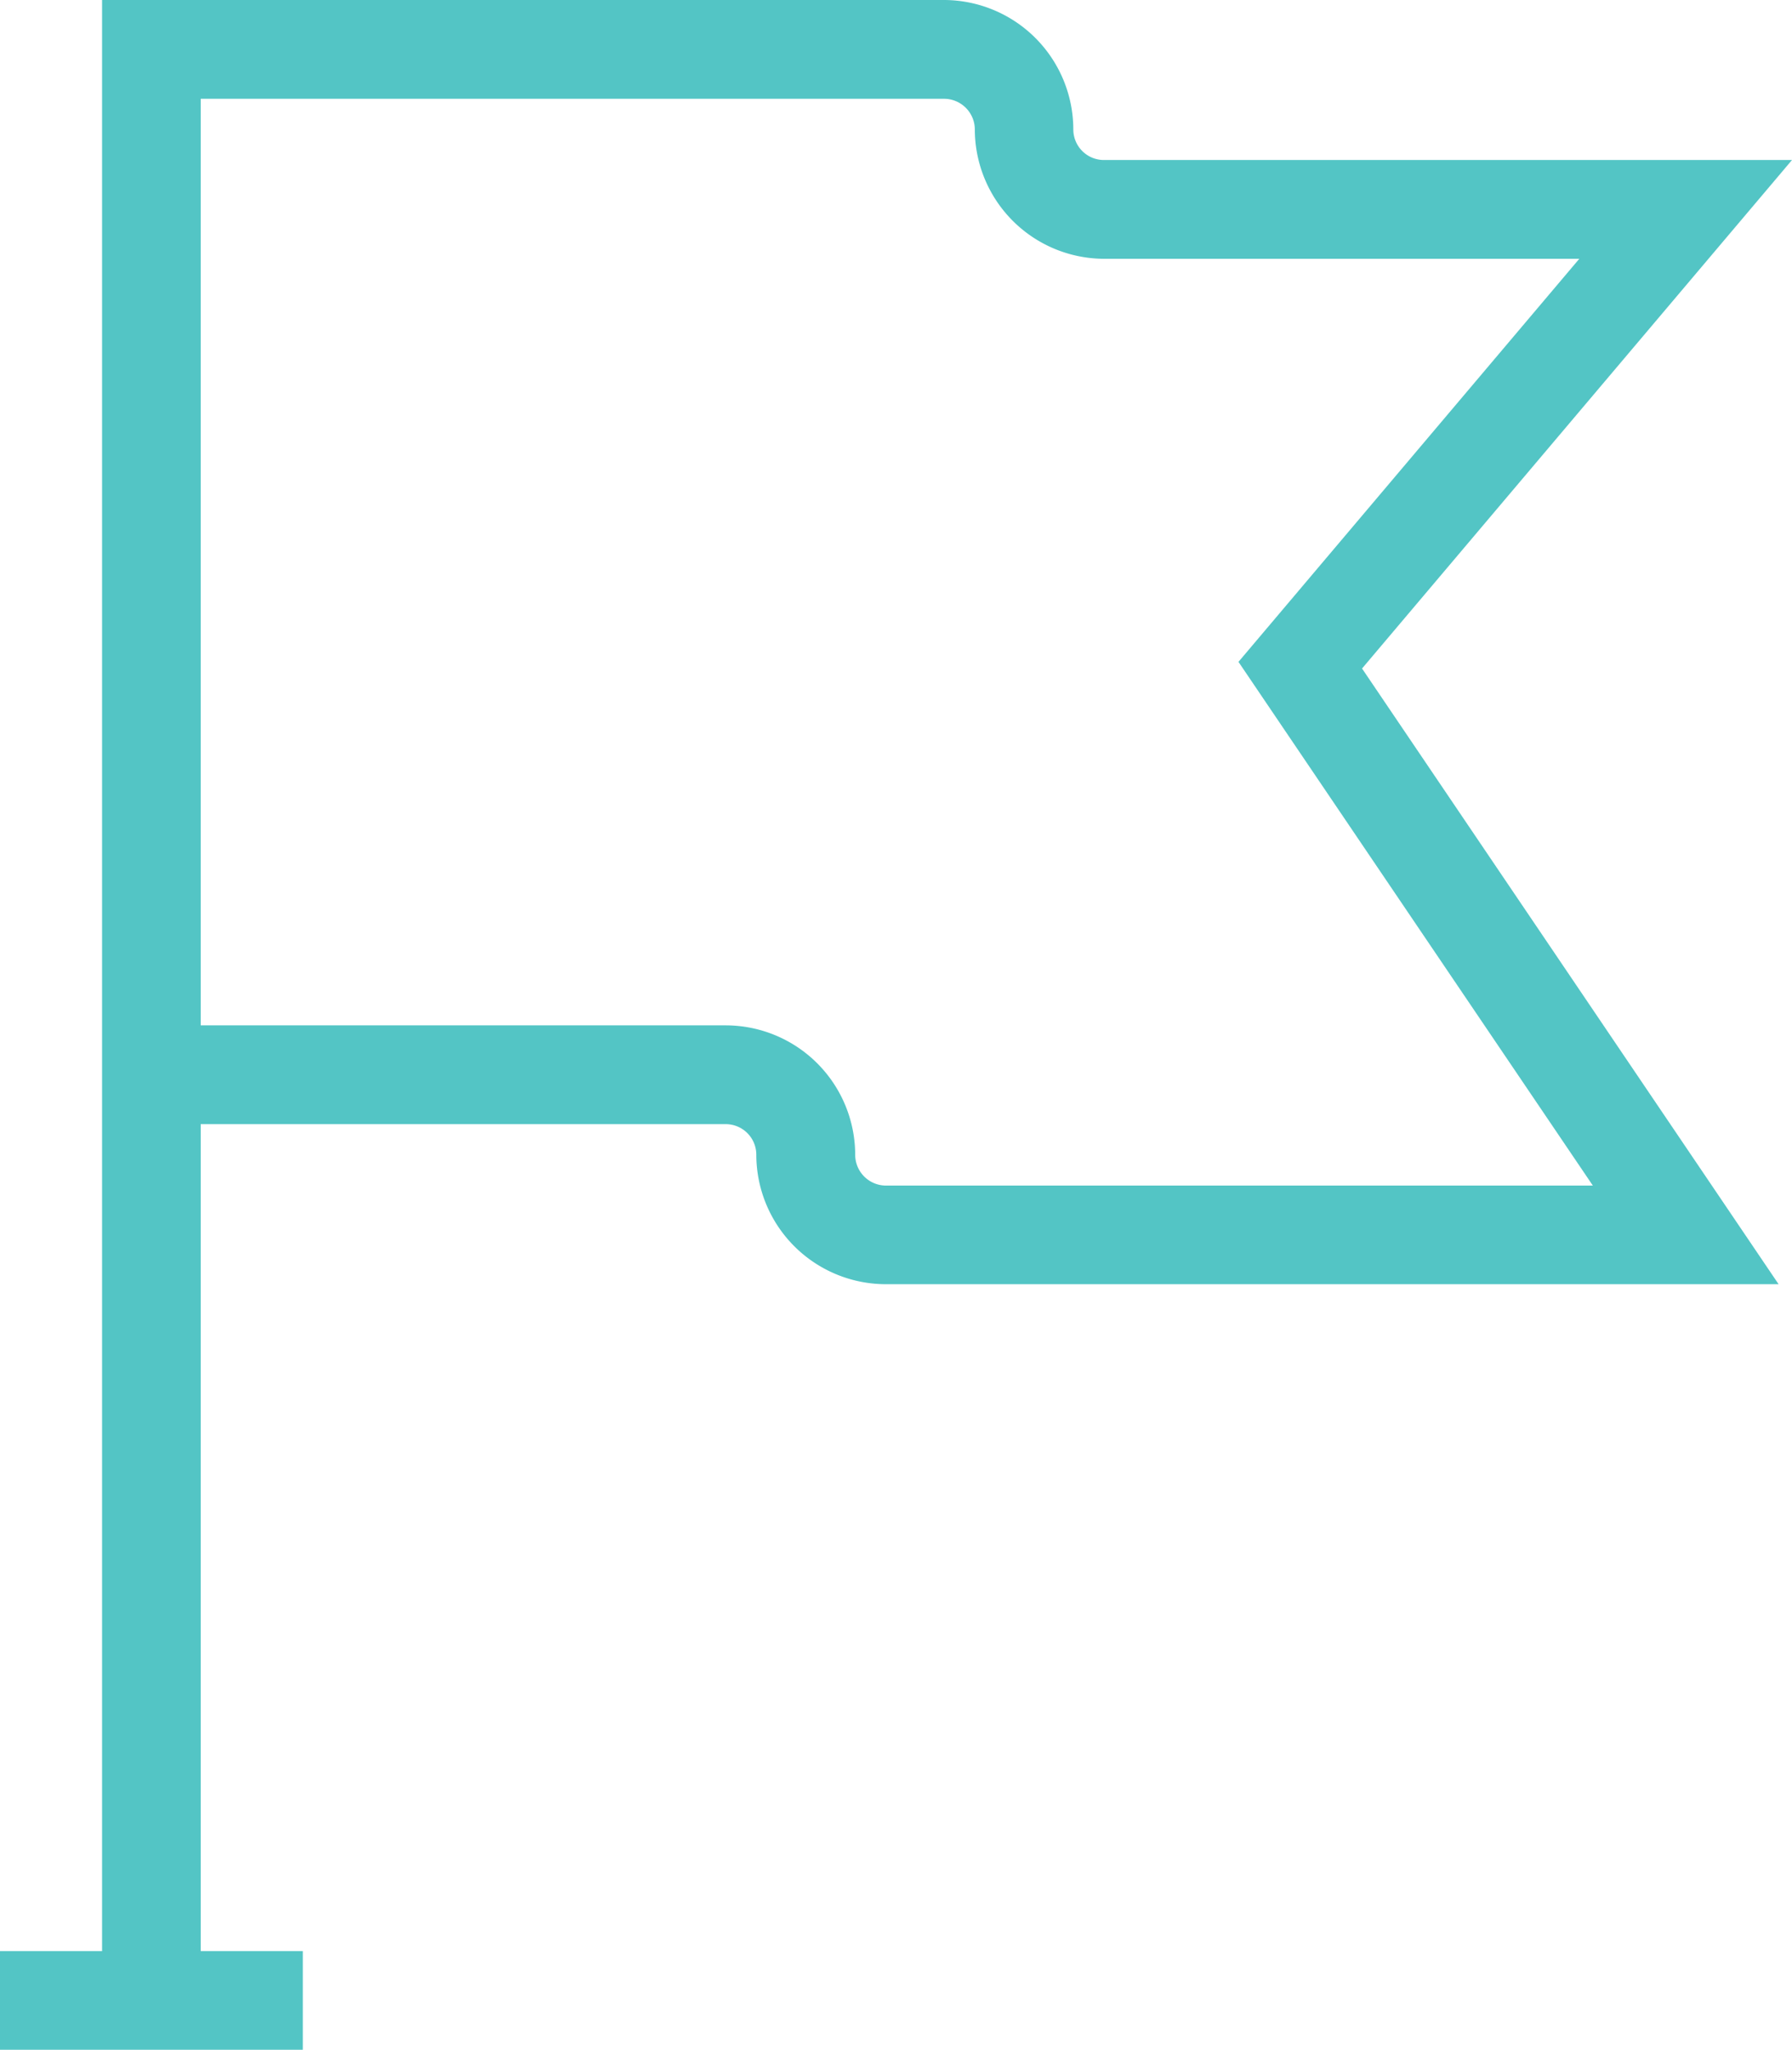 <svg xmlns="http://www.w3.org/2000/svg" xmlns:xlink="http://www.w3.org/1999/xlink" width="41.012" height="46.913" viewBox="0 0 41.012 46.913">
  <defs>
    <clipPath id="clip-path">
      <rect id="사각형_523" data-name="사각형 523" width="41.012" height="46.913" fill="#53c5c5"/>
    </clipPath>
  </defs>
  <g id="그룹_598" data-name="그룹 598" transform="translate(0 0)">
    <g id="그룹_597" data-name="그룹 597" transform="translate(0 0)" clip-path="url(#clip-path)">
      <path id="패스_472" data-name="패스 472" d="M4.121,45.785H1.864V0H21.129a2.966,2.966,0,0,1,2.963,2.962.7.7,0,0,0,.7.7H40.54L30.7,15.3l9.533,14.091H19.8a2.967,2.967,0,0,1-2.963-2.963.7.7,0,0,0-.7-.7H4.121Zm0-22.318H16.135A2.966,2.966,0,0,1,19.1,26.428a.706.706,0,0,0,.706.706H35.982l-8.11-11.986,7.8-9.225H24.8a2.966,2.966,0,0,1-2.962-2.962.705.705,0,0,0-.706-.7H4.121Z" transform="translate(0.472 0)" fill="#53c5c5"/>
      <rect id="사각형_522" data-name="사각형 522" width="6.93" height="2.257" transform="translate(0 44.655)" fill="#53c5c5"/>
    </g>
  </g>
</svg>
